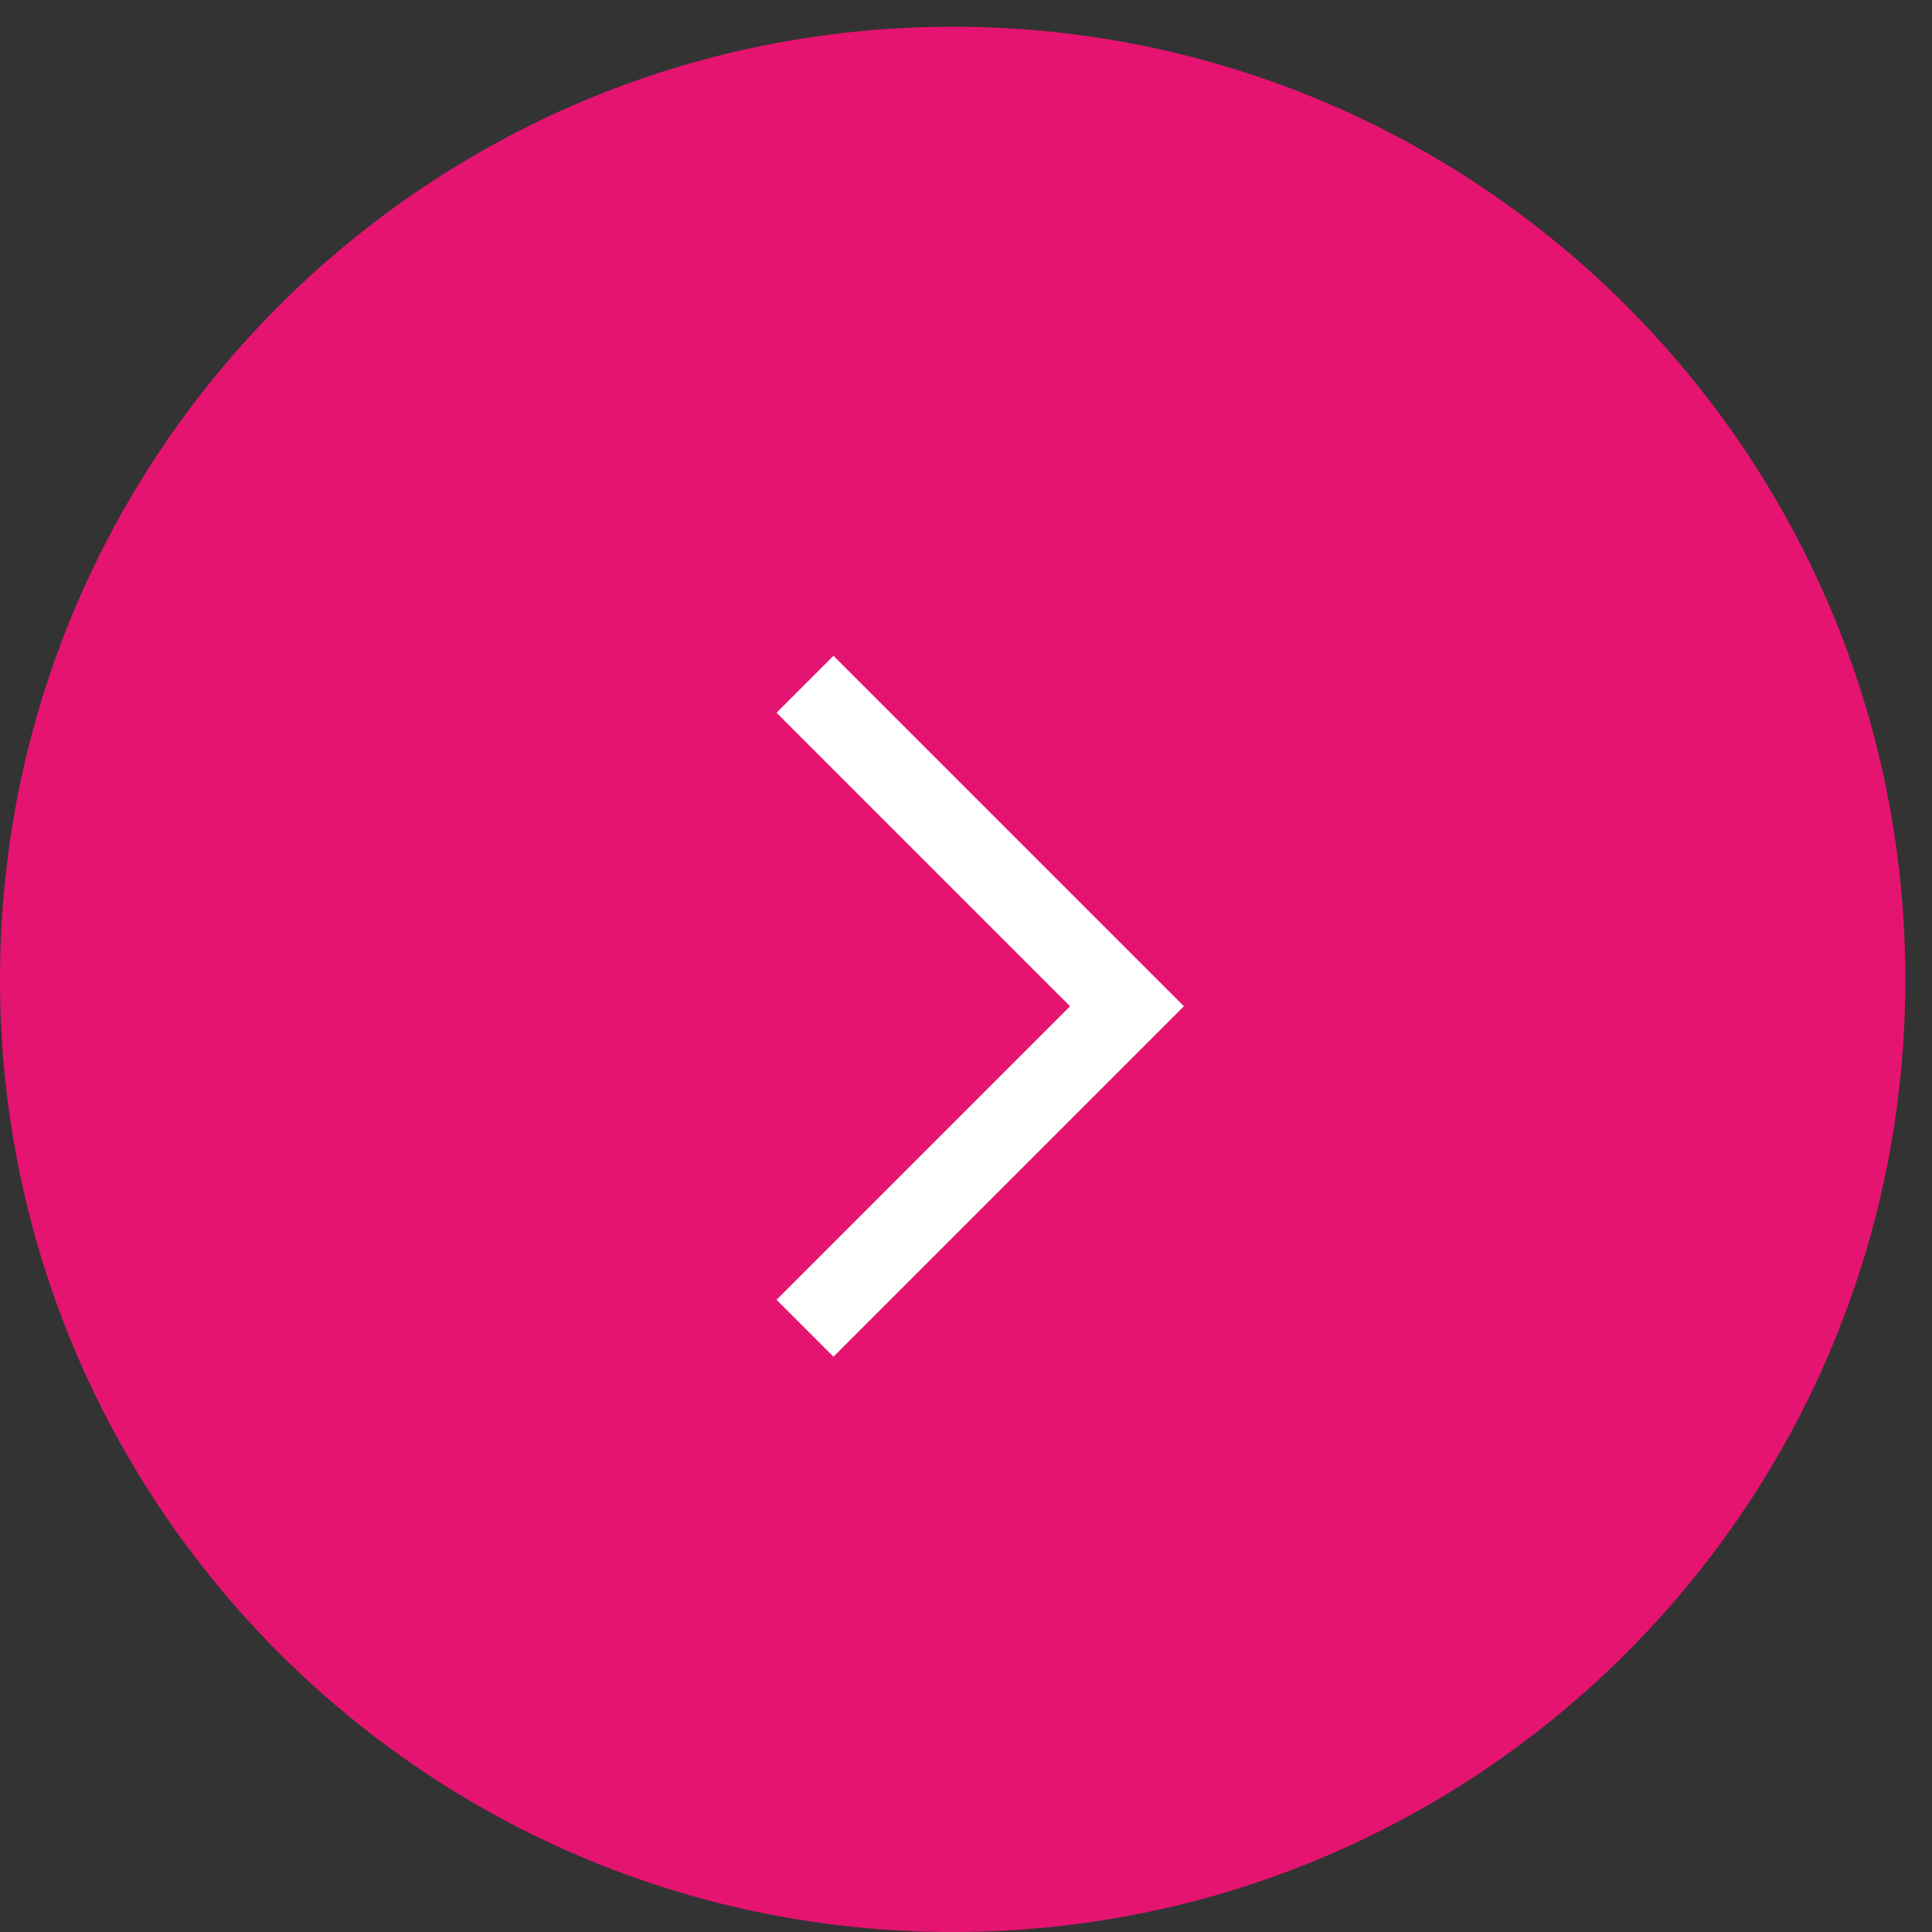 <svg xmlns="http://www.w3.org/2000/svg" width="48" height="48"><rect width="100%" height="100%" fill="#333333" stroke="none"/><g fill="none" fill-rule="evenodd"><path fill="#E51470" d="M47.338 24.332C47.338 11.26 36.739.664 23.67.664 10.596.664 0 11.26 0 24.332 0 37.405 10.596 48 23.67 48c13.07 0 23.668-10.595 23.668-23.668"/><path stroke="#FFF" stroke-width="2" d="M20 33l8-8-8-8"/></g></svg>